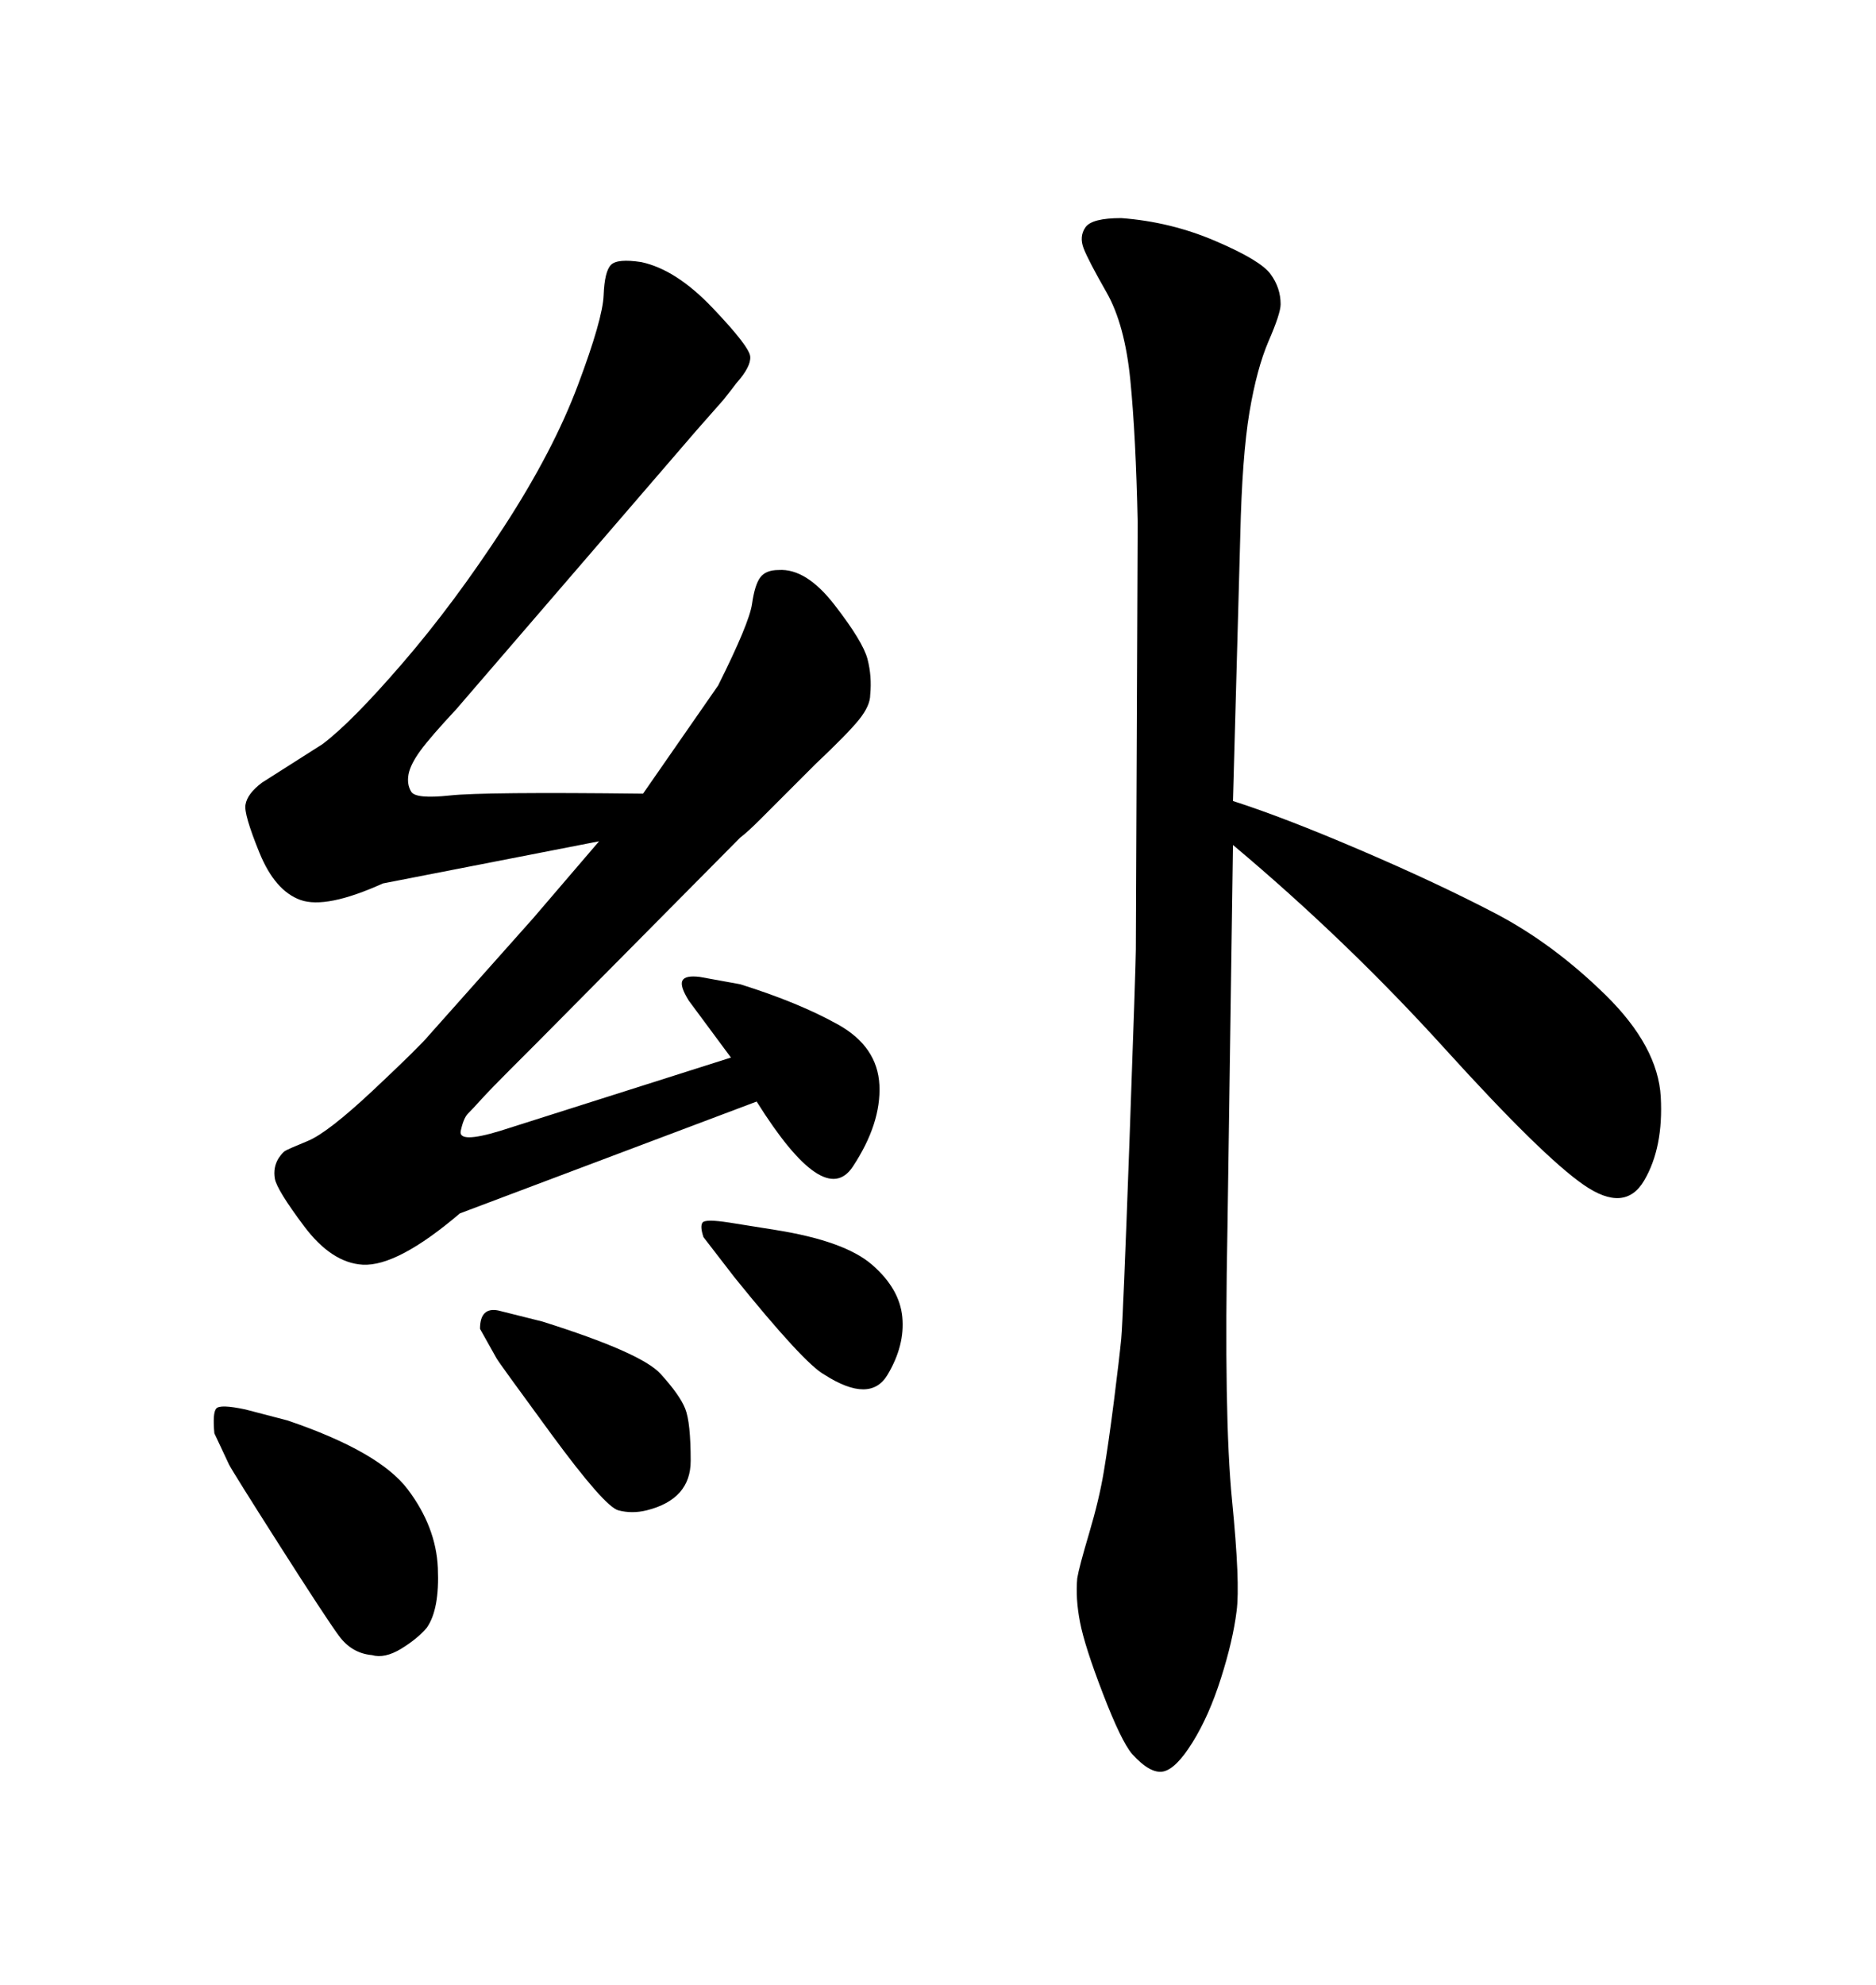 <svg xmlns="http://www.w3.org/2000/svg" xmlns:xlink="http://www.w3.org/1999/xlink" width="300" height="317.285"><path d="M36.62 234.08L36.62 234.08L34.28 229.10Q33.98 225.88 34.57 225.15Q35.16 224.41 39.26 225.29L39.26 225.29L46.00 227.05Q60.64 232.03 65.19 238.04Q69.73 244.04 70.02 250.63Q70.31 257.23 68.26 260.16L68.26 260.16Q66.80 261.91 64.16 263.53Q61.52 265.14 59.47 264.55L59.47 264.55Q56.25 264.26 54.20 261.47Q52.15 258.69 44.68 246.97Q37.21 235.25 36.62 234.08ZM79.98 180.76L116.89 169.04L110.16 159.96Q108.69 157.62 109.13 156.74Q109.57 155.86 111.91 156.15L111.91 156.15L118.36 157.32Q127.73 160.25 134.03 163.77Q140.33 167.29 140.63 173.44Q140.92 179.59 136.38 186.47Q131.84 193.36 121.00 176.07L121.00 176.07L73.54 193.95Q63.57 202.44 58.01 202.15L58.01 202.15Q53.03 201.86 48.63 196.00Q44.24 190.14 43.95 188.38Q43.65 186.62 44.53 185.16L44.53 185.16Q45.12 184.28 45.56 183.98Q46.00 183.69 49.22 182.37Q52.44 181.05 59.77 174.17Q67.09 167.29 68.55 165.53L68.55 165.53L85.25 146.78Q90.53 140.63 95.80 134.47L95.80 134.47L61.23 141.21Q52.15 145.31 48.05 143.85Q43.95 142.38 41.46 136.23Q38.96 130.08 39.26 128.61L39.26 128.61Q39.55 126.86 41.89 125.10L41.89 125.10L51.56 118.95Q56.25 115.43 64.45 105.91Q72.66 96.39 80.57 84.23Q88.48 72.07 92.43 61.52Q96.39 50.98 96.53 47.17Q96.68 43.36 97.71 42.33Q98.73 41.31 102.54 41.89L102.54 41.89Q108.11 43.07 113.96 49.22Q119.82 55.37 119.97 56.98Q120.12 58.59 117.77 61.23L117.77 61.23Q116.89 62.40 115.72 63.87L115.72 63.87L111.33 68.85L72.95 113.38Q68.85 117.77 67.24 119.97Q65.63 122.17 65.33 123.78Q65.04 125.39 65.77 126.56Q66.50 127.73 71.92 127.15Q77.34 126.56 102.83 126.86L102.83 126.86L114.84 109.57Q119.82 99.61 120.26 96.53Q120.70 93.46 121.58 92.29Q122.46 91.11 124.51 91.11L124.51 91.11Q128.91 90.82 133.45 96.68Q137.99 102.54 138.72 105.32Q139.45 108.11 139.16 111.04L139.16 111.04Q139.16 112.79 137.40 114.99Q135.64 117.19 130.37 122.17L130.37 122.17L121.58 130.96Q119.53 133.01 118.36 133.89L118.36 133.89L85.84 166.70L81.74 170.80Q78.52 174.02 77.05 175.63Q75.59 177.25 74.85 177.98Q74.12 178.71 73.68 180.76Q73.24 182.81 79.98 180.76L79.98 180.76ZM79.69 209.47L79.69 209.47L86.72 211.23Q102.54 216.21 105.62 219.58Q108.69 222.95 109.57 225.15Q110.45 227.34 110.45 233.50Q110.45 239.65 103.42 241.41L103.42 241.41Q101.07 241.99 98.88 241.41Q96.68 240.82 88.18 229.25Q79.69 217.68 79.39 217.09L79.39 217.09L76.76 212.40Q76.76 208.89 79.69 209.47ZM197.17 135.06L197.17 135.06L196.29 196.29Q195.70 226.46 197.02 239.79Q198.34 253.13 197.75 257.52L197.75 257.52Q197.17 262.21 195.26 268.21Q193.36 274.22 190.72 278.47Q188.09 282.71 186.04 283.15Q183.98 283.59 181.05 280.37L181.05 280.37Q179.30 278.32 176.37 270.70Q173.44 263.09 172.71 259.28Q171.97 255.47 172.27 252.25L172.27 252.25Q172.56 250.49 174.17 245.07Q175.78 239.65 176.51 235.25Q177.25 230.86 178.13 223.97Q179.00 217.09 179.30 214.01Q179.59 210.94 180.62 182.37Q181.64 153.81 181.64 151.76L181.64 151.76L181.93 83.50Q181.64 69.73 180.76 60.79Q179.88 51.86 176.95 46.73Q174.02 41.60 173.29 39.70Q172.56 37.79 173.58 36.33Q174.61 34.86 179.30 34.86L179.30 34.86Q187.21 35.45 194.38 38.53Q201.56 41.60 203.17 43.80Q204.79 46.00 204.79 48.63L204.79 48.63Q204.79 50.10 202.88 54.49Q200.98 58.89 199.80 65.92Q198.63 72.95 198.34 85.55L198.34 85.55L197.17 128.03Q205.37 130.66 217.68 135.94Q229.98 141.21 239.21 146.04Q248.44 150.88 256.79 159.08Q265.14 167.29 265.58 175.34Q266.02 183.40 262.94 188.67Q259.86 193.95 253.27 189.40Q246.68 184.86 231.01 167.58Q215.33 150.29 197.17 135.06ZM116.60 195.41L116.60 195.41L123.93 196.58Q135.06 198.34 139.45 202.15Q143.85 205.96 144.29 210.50Q144.73 215.04 141.94 219.73Q139.16 224.41 131.84 219.73L131.84 219.73Q128.61 217.97 117.48 204.20L117.48 204.20L112.50 197.75Q111.91 196.00 112.35 195.41Q112.79 194.82 116.60 195.41Z"/></svg>